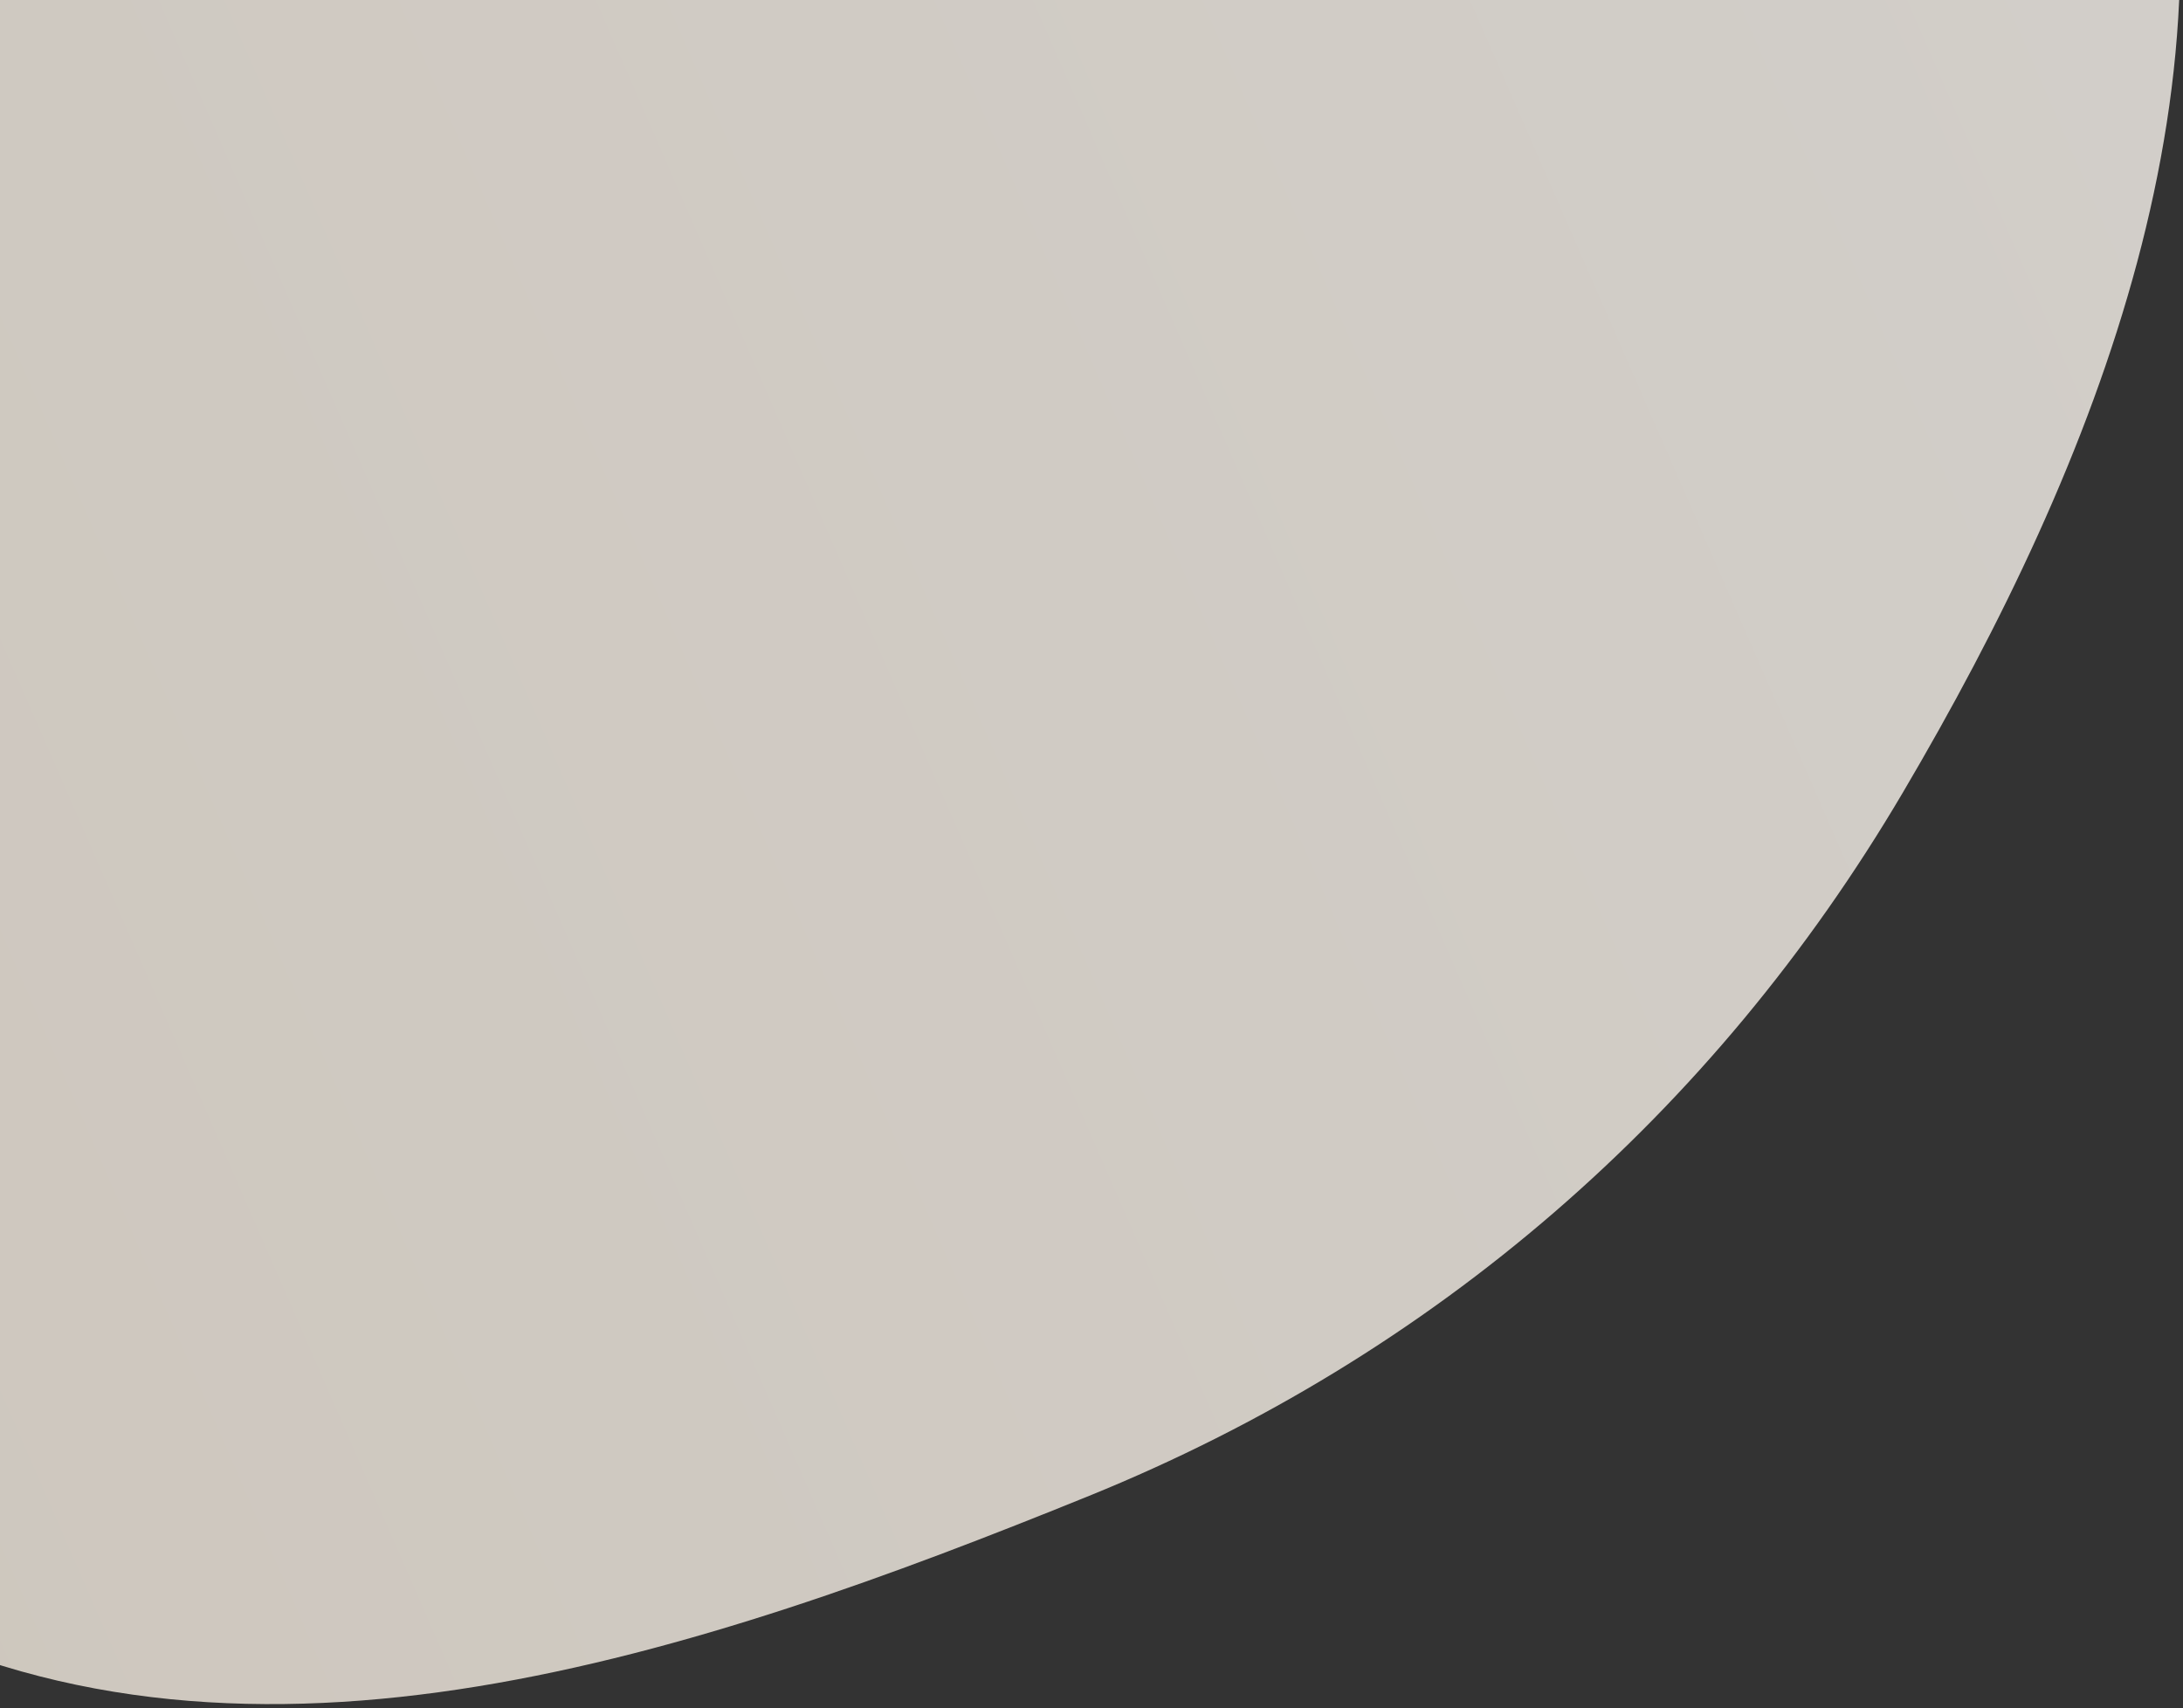 <?xml version="1.0" encoding="UTF-8"?> <svg xmlns="http://www.w3.org/2000/svg" width="478" height="374" viewBox="0 0 478 374" fill="none"><rect x="0" y="0" width="478" height="374" fill="#333333" stroke="none"/><path opacity="0.8" fill-rule="evenodd" clip-rule="evenodd" d="M416.602 173.632C375.18 243.888 314.086 296.842 238.517 327.52C152.853 362.294 55.569 395.308 -26.997 353.71C-111.059 311.358 -146.097 213.465 -169.054 122.178C-190.938 35.157 -193.626 -57.574 -150.168 -136.078C-106.92 -214.204 -28.737 -266.745 57.999 -287.98C140.972 -308.294 225.855 -287.15 301.008 -246.538C376.579 -205.7 447.324 -148.102 470.11 -65.28C492.614 16.52 459.691 100.55 416.602 173.632Z" fill="url(#paint0_linear_2569_19)"></path><defs><linearGradient id="paint0_linear_2569_19" x1="1086.54" y1="-331.269" x2="-135.517" y2="202.031" gradientUnits="userSpaceOnUse"><stop stop-color="white"></stop><stop offset="1" stop-color="#F5ECE0"></stop></linearGradient></defs></svg> 